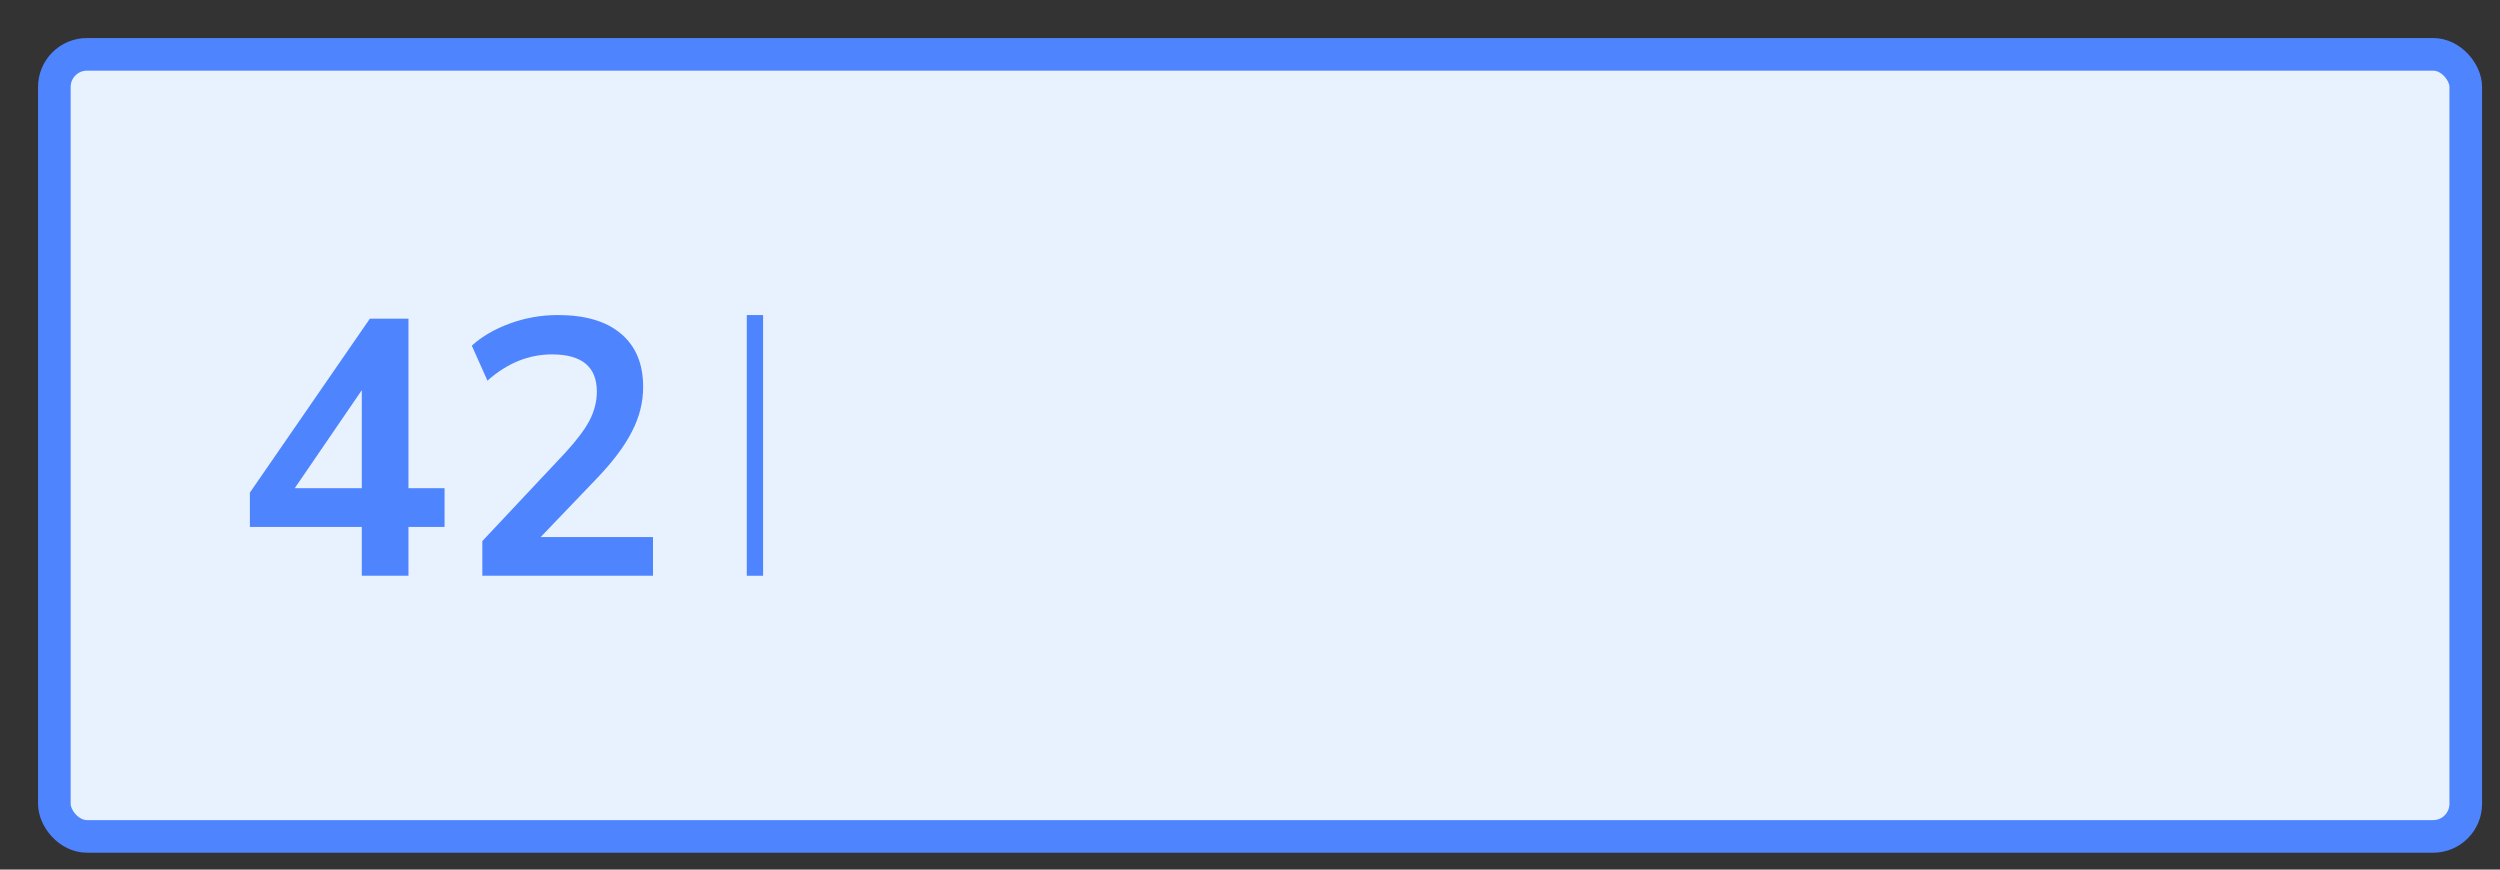 <?xml version="1.0" encoding="utf-8"?>
<svg xmlns="http://www.w3.org/2000/svg" fill="none" height="100%" overflow="visible" preserveAspectRatio="none" style="display: block;" viewBox="0 0 46 16" width="100%">
<rect x="0" y="0" width="46" height="16" fill="#333333" stroke="none"/>
<g id="InputNumber">
<rect fill="#E8F2FF" height="14.39" rx="0.6" width="44.37" x="1" y="1"/>
<rect height="14.39" rx="0.6" stroke="#4F84FF" stroke-width="0.6" width="44.37" x="1" y="1"/>
<g id="">
<path d="M6.657 10.594V9.695H4.598V9.064L6.805 5.864H7.516V8.983H8.18V9.695H7.516V10.594H6.657ZM6.657 8.983V7.179L5.423 8.983H6.657Z" fill="#4F84FF"/>
<path d="M8.875 10.594V9.956L10.405 8.326C10.61 8.102 10.758 7.906 10.848 7.736C10.937 7.561 10.982 7.385 10.982 7.206C10.982 6.749 10.707 6.521 10.156 6.521C9.727 6.521 9.331 6.682 8.969 7.004L8.681 6.36C8.868 6.19 9.103 6.054 9.385 5.951C9.667 5.848 9.96 5.797 10.264 5.797C10.769 5.797 11.156 5.911 11.424 6.139C11.697 6.367 11.834 6.694 11.834 7.118C11.834 7.405 11.764 7.68 11.626 7.944C11.492 8.208 11.279 8.492 10.988 8.796L9.948 9.882H12.015V10.594H8.875Z" fill="#4F84FF"/>
</g>
<path d="M13.891 5.797V10.594" id="Vector 24" stroke="#4F84FF" stroke-width="0.3"/>
</g>
</svg>